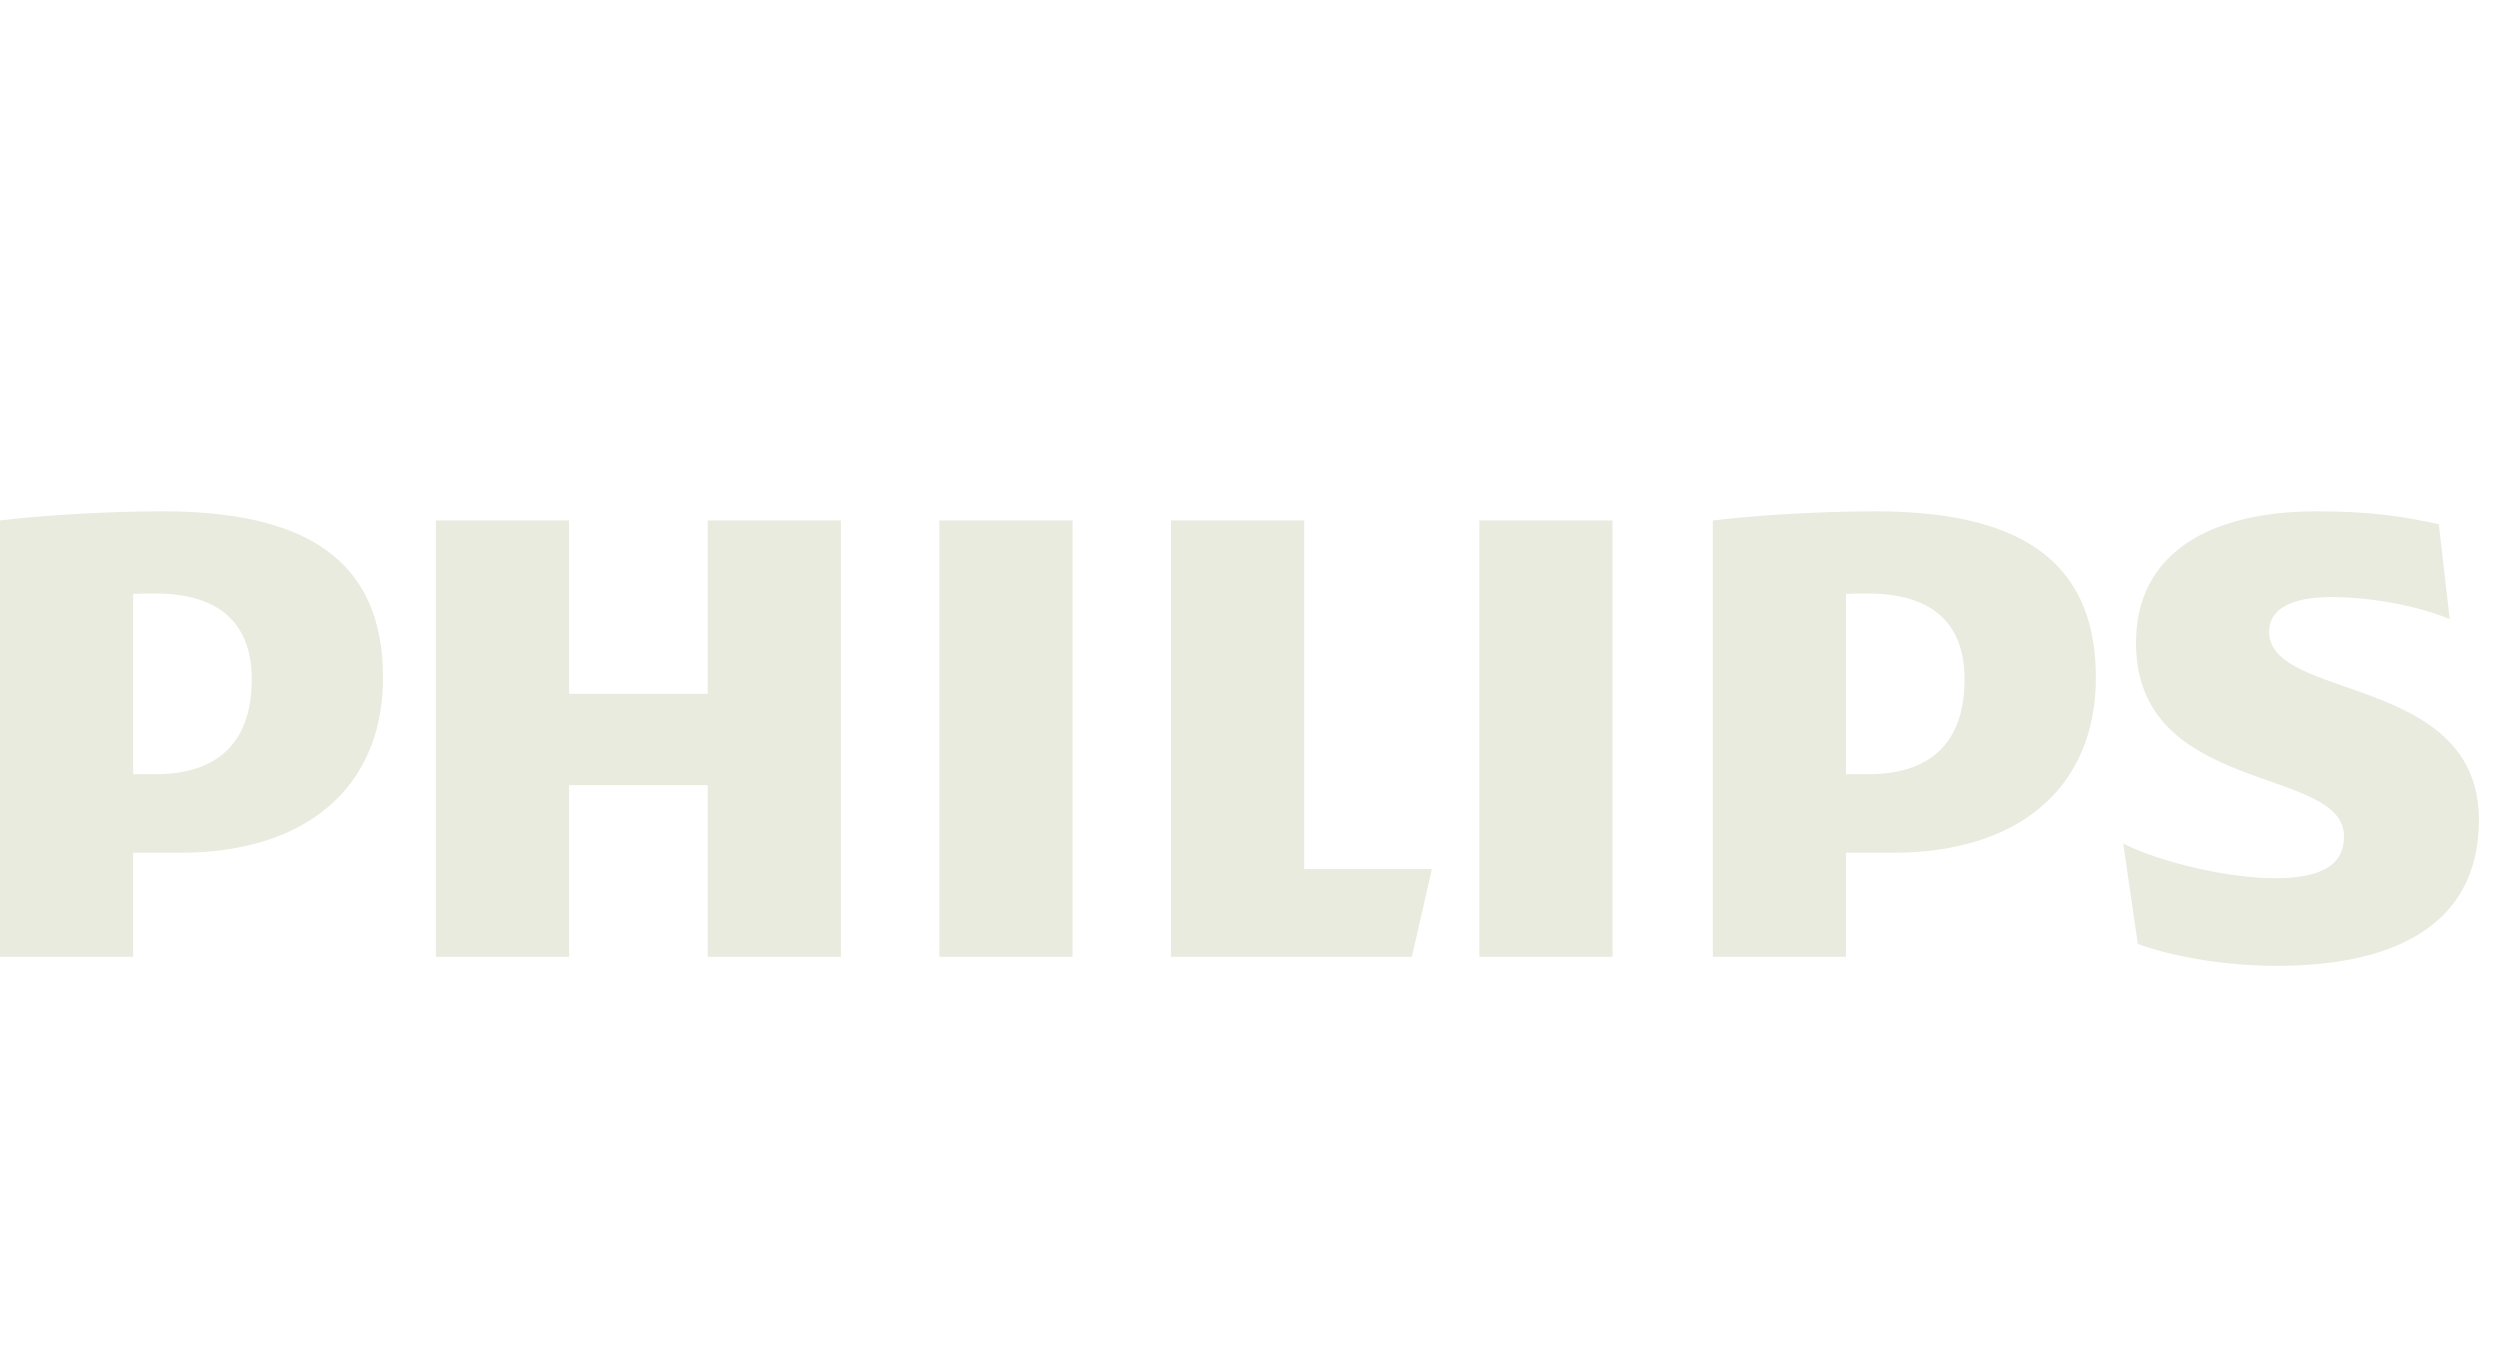 <svg width="88" height="48" fill="none" xmlns="http://www.w3.org/2000/svg"><g clip-path="url(#clip0_3601_31624)"><path d="M29.6 18.32h-4.688v6.105h-4.88V18.32h-4.688v15.359h4.688v-6.042h4.88v6.042H29.6V18.32zm16.308 12.272V18.32H41.22v15.359h8.477l.705-3.087h-4.494zM37.754 18.32h-4.688v15.359h4.688V18.32zm19.006 0h-4.686v15.359h4.686V18.32zm23.113 3.92c0-.836.836-1.222 2.182-1.222 1.478 0 3.084.323 4.175.774l-.384-3.343c-1.222-.258-2.313-.45-4.301-.45-3.79 0-6.358 1.495-6.358 4.627 0 5.398 7.322 4.306 7.322 6.812 0 .962-.709 1.475-2.442 1.475-1.539 0-3.918-.513-5.33-1.22l.515 3.536c1.412.515 3.337.77 4.88.77 3.916 0 7.126-1.285 7.126-5.142 0-5.137-7.385-4.175-7.385-6.617zm-13.224 7.776c4.363 0 7.126-2.25 7.126-6.17 0-4.304-2.953-5.847-7.77-5.847-1.862 0-4.11.129-5.714.321v15.359h4.688v-3.663h1.67zm2.503-6.104c0 1.99-.962 3.341-3.405 3.341h-.768v-6.347c.273-.015.528-.015.768-.015 2.312 0 3.405 1.091 3.405 3.02zM6.356 30.016c4.365 0 7.126-2.25 7.126-6.17 0-4.304-2.953-5.847-7.768-5.847-1.864 0-4.11.129-5.716.321v15.359h4.688v-3.663h1.67zm2.505-6.104c0 1.99-.964 3.341-3.404 3.341h-.77v-6.347c.272-.015.53-.015.77-.015 2.31 0 3.404 1.091 3.404 3.02z" fill="#E9EBDF"/></g><defs><clipPath id="clip0_3601_31624"><path fill="#fff" d="M0 0H88V48H0z"/></clipPath></defs></svg>